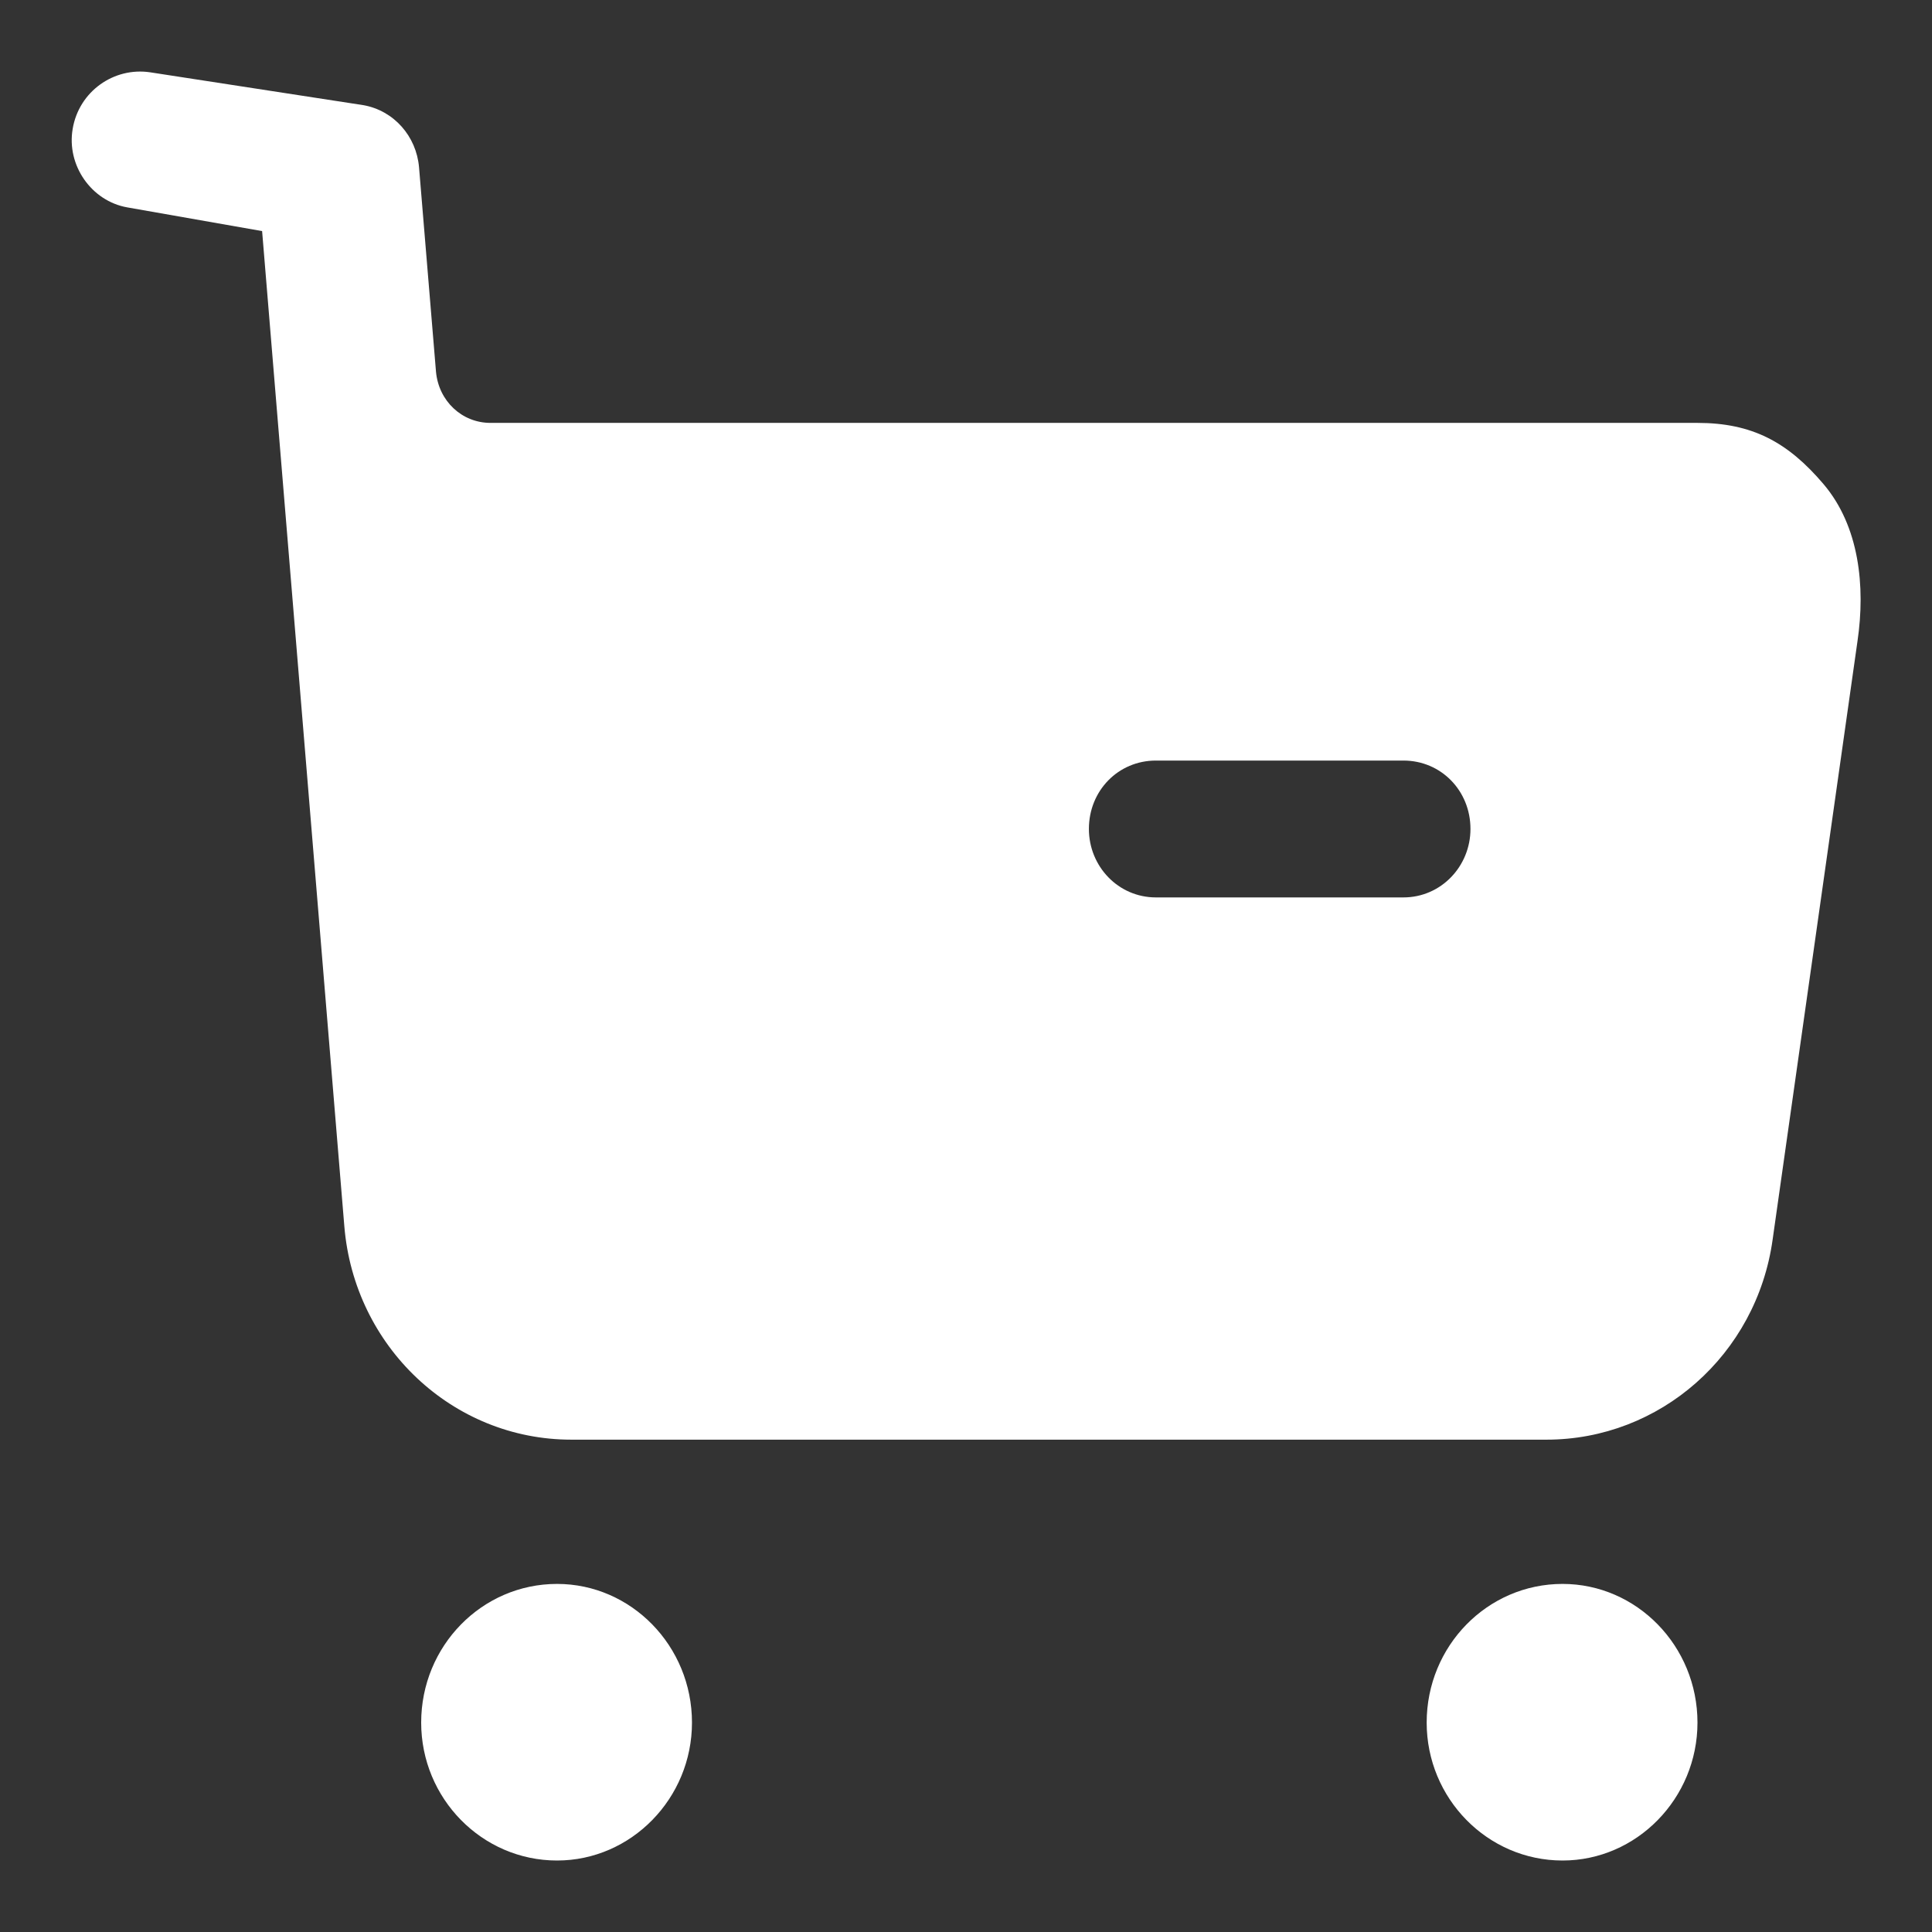 <svg width="18" height="18" viewBox="0 0 18 18" fill="none" xmlns="http://www.w3.org/2000/svg">
<rect x="0" y="0" width="18" height="18" fill="#333333" stroke="none"/>
<g id="Buy">
<path id="Buy_2" fill-rule="evenodd" clip-rule="evenodd" d="M10.769 8.361H13.076C13.425 8.361 13.7 8.072 13.7 7.723C13.7 7.366 13.425 7.086 13.076 7.086H10.769C10.419 7.086 10.145 7.366 10.145 7.723C10.145 8.072 10.419 8.361 10.769 8.361ZM15.815 3.94C16.323 3.94 16.656 4.118 16.989 4.51C17.322 4.901 17.381 5.462 17.306 5.972L16.515 11.55C16.365 12.623 15.465 13.413 14.408 13.413H5.323C4.216 13.413 3.3 12.546 3.208 11.424L2.442 2.153L1.185 1.932C0.852 1.873 0.619 1.541 0.677 1.201C0.735 0.853 1.06 0.622 1.401 0.674L3.387 0.98C3.67 1.031 3.879 1.269 3.904 1.558L4.062 3.463C4.087 3.736 4.303 3.94 4.57 3.94H15.815ZM5.19 14.757C4.49 14.757 3.924 15.335 3.924 16.049C3.924 16.755 4.49 17.334 5.19 17.334C5.881 17.334 6.447 16.755 6.447 16.049C6.447 15.335 5.881 14.757 5.19 14.757ZM14.558 14.757C13.858 14.757 13.292 15.335 13.292 16.049C13.292 16.755 13.858 17.334 14.558 17.334C15.249 17.334 15.815 16.755 15.815 16.049C15.815 15.335 15.249 14.757 14.558 14.757Z" fill="white"/>
</g>
</svg>
